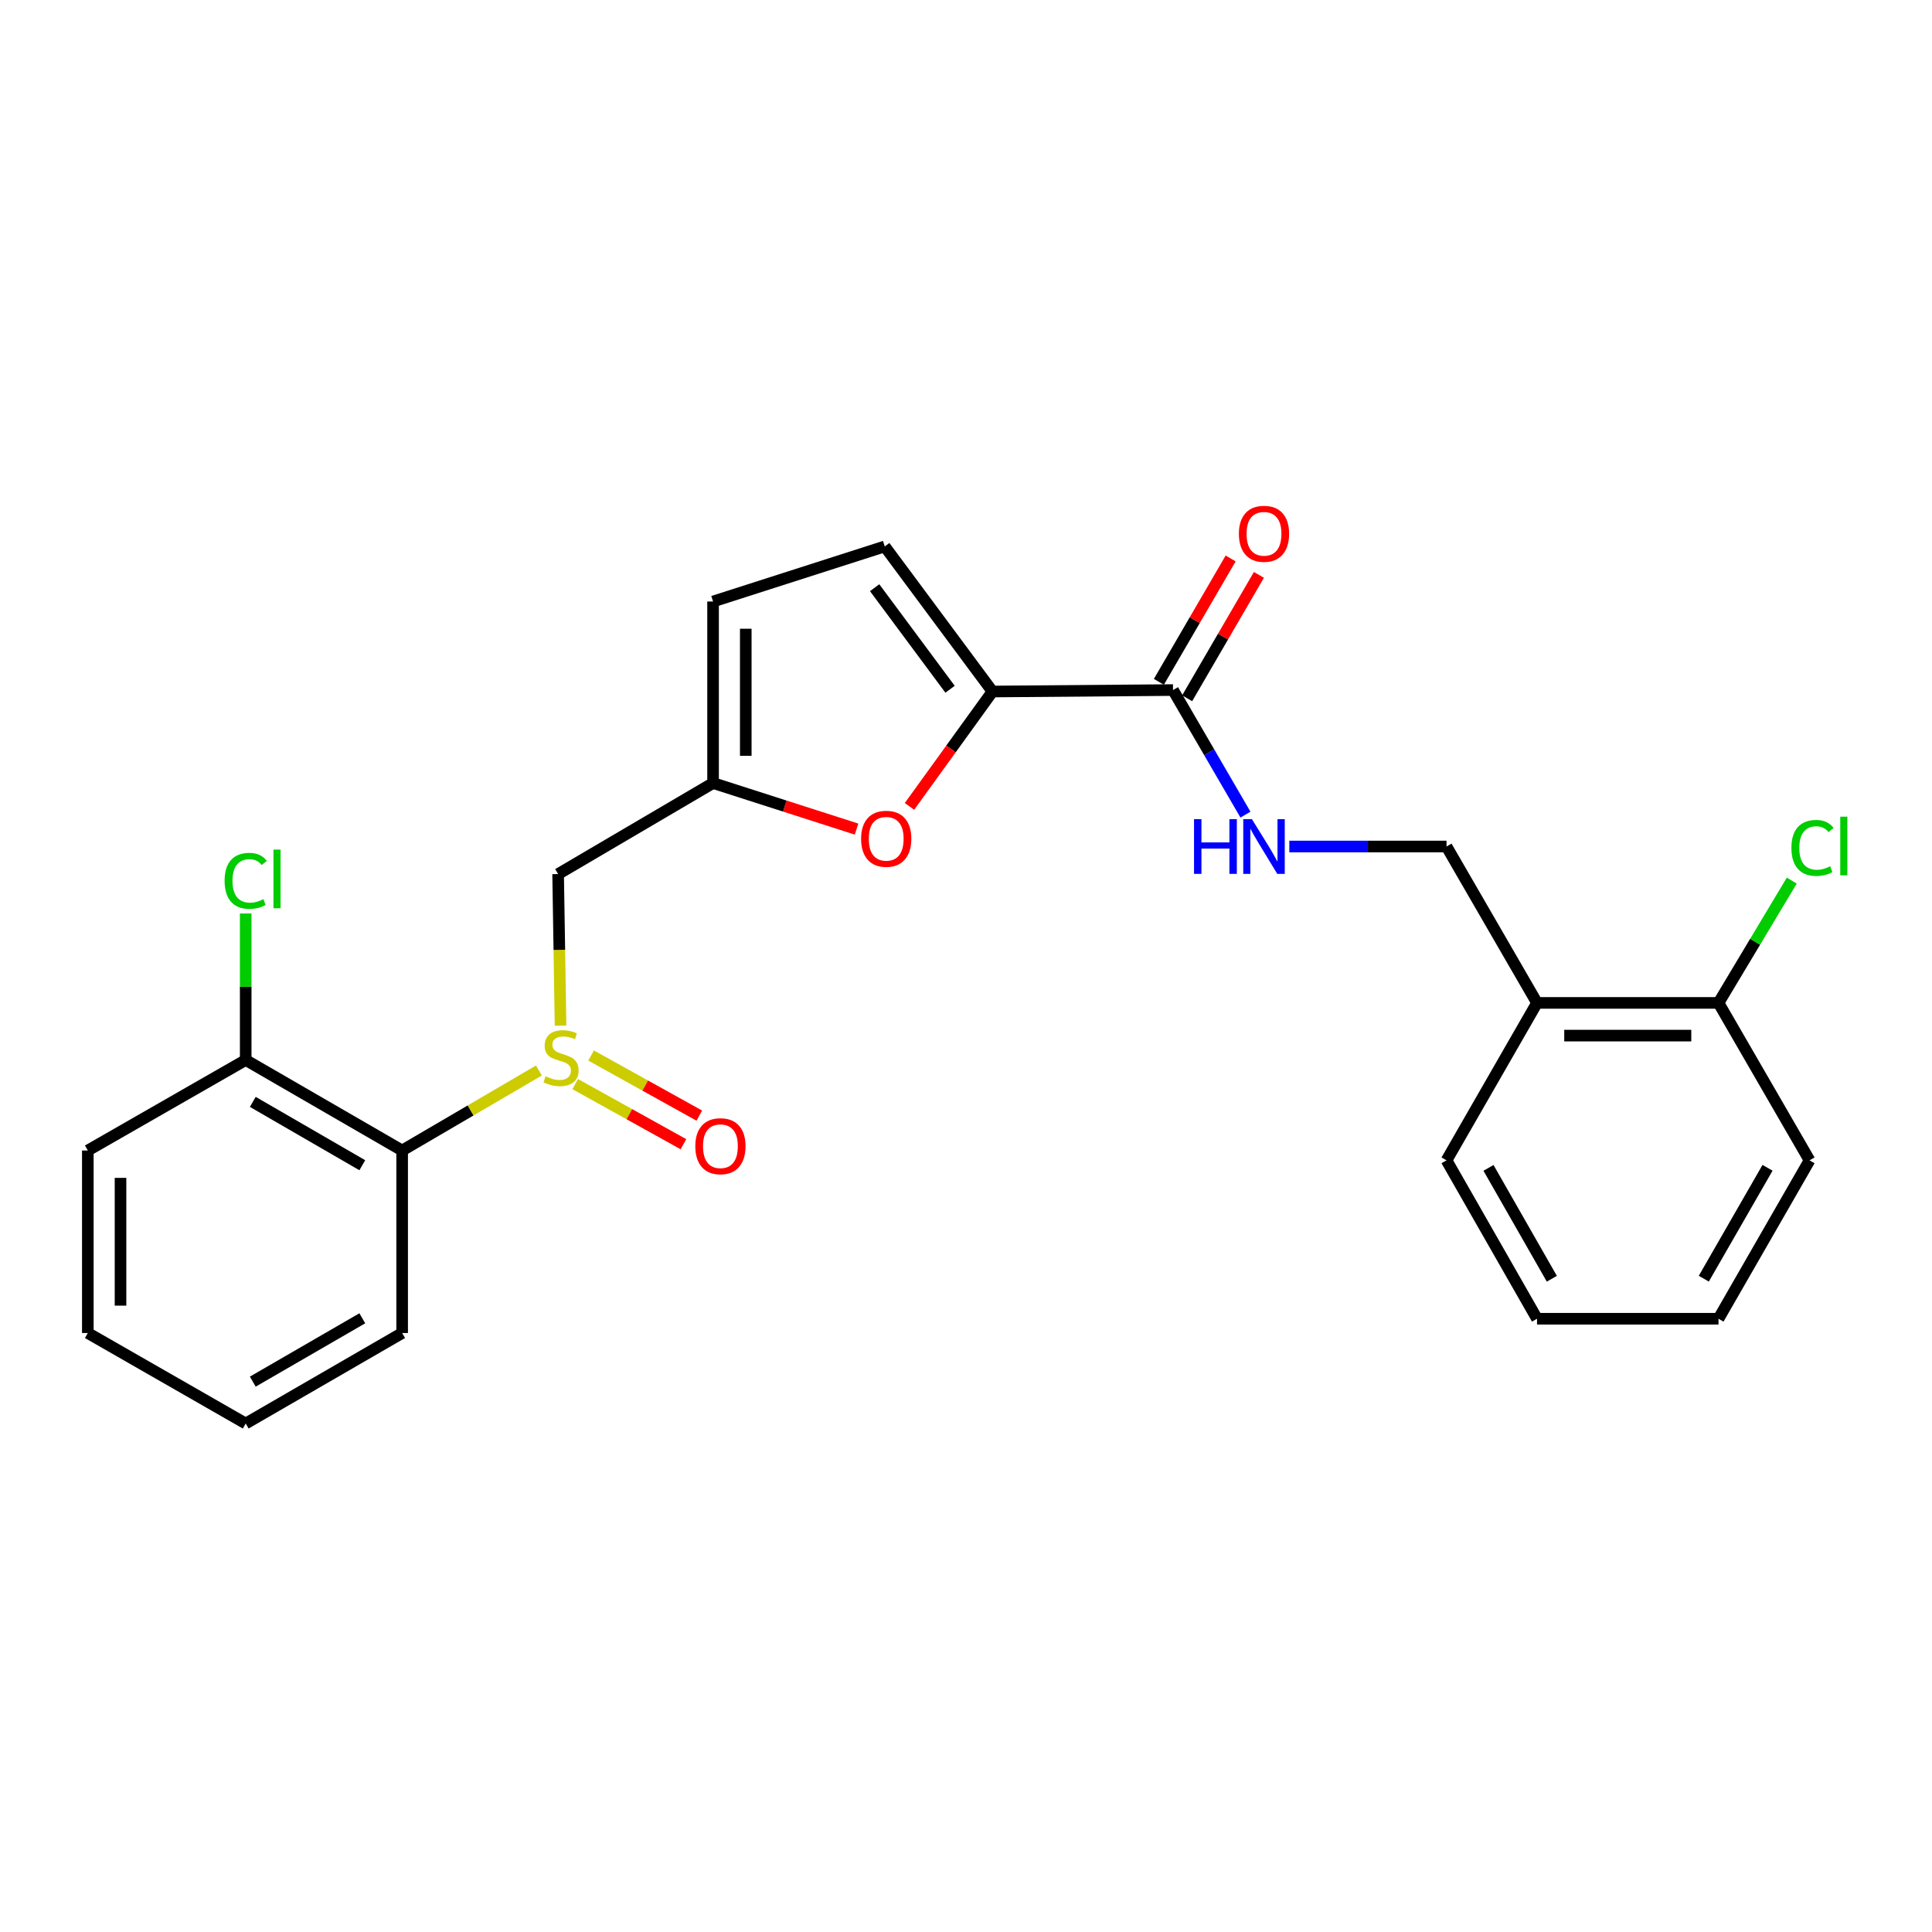 <?xml version='1.0' encoding='iso-8859-1'?>
<svg version='1.1' baseProfile='full'
              xmlns='http://www.w3.org/2000/svg'
                      xmlns:rdkit='http://www.rdkit.org/xml'
                      xmlns:xlink='http://www.w3.org/1999/xlink'
                  xml:space='preserve'
width='1000px' height='1000px' viewBox='0 0 1000 1000'>
<!-- END OF HEADER -->
<rect style='opacity:1.0;fill:#FFFFFF;stroke:none' width='1000' height='1000' x='0' y='0'> </rect>
<path class='bond-4' d='M 278.936,554.083 L 243.544,574.79' style='fill:none;fill-rule:evenodd;stroke:#CCCC00;stroke-width:6px;stroke-linecap:butt;stroke-linejoin:miter;stroke-opacity:1' />
<path class='bond-4' d='M 243.544,574.79 L 208.152,595.496' style='fill:none;fill-rule:evenodd;stroke:#000000;stroke-width:6px;stroke-linecap:butt;stroke-linejoin:miter;stroke-opacity:1' />
<path class='bond-5' d='M 290.136,530.882 L 289.51,491.649' style='fill:none;fill-rule:evenodd;stroke:#CCCC00;stroke-width:6px;stroke-linecap:butt;stroke-linejoin:miter;stroke-opacity:1' />
<path class='bond-5' d='M 289.51,491.649 L 288.885,452.416' style='fill:none;fill-rule:evenodd;stroke:#000000;stroke-width:6px;stroke-linecap:butt;stroke-linejoin:miter;stroke-opacity:1' />
<path class='bond-10' d='M 297.728,561.129 L 325.738,576.686' style='fill:none;fill-rule:evenodd;stroke:#CCCC00;stroke-width:6px;stroke-linecap:butt;stroke-linejoin:miter;stroke-opacity:1' />
<path class='bond-10' d='M 325.738,576.686 L 353.749,592.243' style='fill:none;fill-rule:evenodd;stroke:#FF0000;stroke-width:6px;stroke-linecap:butt;stroke-linejoin:miter;stroke-opacity:1' />
<path class='bond-10' d='M 305.947,546.331 L 333.957,561.888' style='fill:none;fill-rule:evenodd;stroke:#CCCC00;stroke-width:6px;stroke-linecap:butt;stroke-linejoin:miter;stroke-opacity:1' />
<path class='bond-10' d='M 333.957,561.888 L 361.967,577.445' style='fill:none;fill-rule:evenodd;stroke:#FF0000;stroke-width:6px;stroke-linecap:butt;stroke-linejoin:miter;stroke-opacity:1' />
<path class='bond-0' d='M 513.704,357.925 L 492.223,387.663' style='fill:none;fill-rule:evenodd;stroke:#000000;stroke-width:6px;stroke-linecap:butt;stroke-linejoin:miter;stroke-opacity:1' />
<path class='bond-0' d='M 492.223,387.663 L 470.741,417.4' style='fill:none;fill-rule:evenodd;stroke:#FF0000;stroke-width:6px;stroke-linecap:butt;stroke-linejoin:miter;stroke-opacity:1' />
<path class='bond-3' d='M 513.704,357.925 L 607.151,357.173' style='fill:none;fill-rule:evenodd;stroke:#000000;stroke-width:6px;stroke-linecap:butt;stroke-linejoin:miter;stroke-opacity:1' />
<path class='bond-25' d='M 513.704,357.925 L 457.939,282.835' style='fill:none;fill-rule:evenodd;stroke:#000000;stroke-width:6px;stroke-linecap:butt;stroke-linejoin:miter;stroke-opacity:1' />
<path class='bond-25' d='M 491.75,356.754 L 452.714,304.19' style='fill:none;fill-rule:evenodd;stroke:#000000;stroke-width:6px;stroke-linecap:butt;stroke-linejoin:miter;stroke-opacity:1' />
<path class='bond-1' d='M 443.348,429.14 L 406.215,417.221' style='fill:none;fill-rule:evenodd;stroke:#FF0000;stroke-width:6px;stroke-linecap:butt;stroke-linejoin:miter;stroke-opacity:1' />
<path class='bond-1' d='M 406.215,417.221 L 369.081,405.302' style='fill:none;fill-rule:evenodd;stroke:#000000;stroke-width:6px;stroke-linecap:butt;stroke-linejoin:miter;stroke-opacity:1' />
<path class='bond-2' d='M 369.081,405.302 L 288.885,452.416' style='fill:none;fill-rule:evenodd;stroke:#000000;stroke-width:6px;stroke-linecap:butt;stroke-linejoin:miter;stroke-opacity:1' />
<path class='bond-8' d='M 369.081,405.302 L 369.081,311.338' style='fill:none;fill-rule:evenodd;stroke:#000000;stroke-width:6px;stroke-linecap:butt;stroke-linejoin:miter;stroke-opacity:1' />
<path class='bond-8' d='M 386.008,391.207 L 386.008,325.432' style='fill:none;fill-rule:evenodd;stroke:#000000;stroke-width:6px;stroke-linecap:butt;stroke-linejoin:miter;stroke-opacity:1' />
<path class='bond-7' d='M 607.151,357.173 L 625.9,389.41' style='fill:none;fill-rule:evenodd;stroke:#000000;stroke-width:6px;stroke-linecap:butt;stroke-linejoin:miter;stroke-opacity:1' />
<path class='bond-7' d='M 625.9,389.41 L 644.649,421.648' style='fill:none;fill-rule:evenodd;stroke:#0000FF;stroke-width:6px;stroke-linecap:butt;stroke-linejoin:miter;stroke-opacity:1' />
<path class='bond-13' d='M 614.467,361.428 L 633.041,329.495' style='fill:none;fill-rule:evenodd;stroke:#000000;stroke-width:6px;stroke-linecap:butt;stroke-linejoin:miter;stroke-opacity:1' />
<path class='bond-13' d='M 633.041,329.495 L 651.615,297.562' style='fill:none;fill-rule:evenodd;stroke:#FF0000;stroke-width:6px;stroke-linecap:butt;stroke-linejoin:miter;stroke-opacity:1' />
<path class='bond-13' d='M 599.835,352.917 L 618.409,320.984' style='fill:none;fill-rule:evenodd;stroke:#000000;stroke-width:6px;stroke-linecap:butt;stroke-linejoin:miter;stroke-opacity:1' />
<path class='bond-13' d='M 618.409,320.984 L 636.983,289.051' style='fill:none;fill-rule:evenodd;stroke:#FF0000;stroke-width:6px;stroke-linecap:butt;stroke-linejoin:miter;stroke-opacity:1' />
<path class='bond-11' d='M 208.152,595.496 L 127.175,548.655' style='fill:none;fill-rule:evenodd;stroke:#000000;stroke-width:6px;stroke-linecap:butt;stroke-linejoin:miter;stroke-opacity:1' />
<path class='bond-11' d='M 187.53,603.123 L 130.846,570.334' style='fill:none;fill-rule:evenodd;stroke:#000000;stroke-width:6px;stroke-linecap:butt;stroke-linejoin:miter;stroke-opacity:1' />
<path class='bond-17' d='M 208.152,595.496 L 208.152,689.968' style='fill:none;fill-rule:evenodd;stroke:#000000;stroke-width:6px;stroke-linecap:butt;stroke-linejoin:miter;stroke-opacity:1' />
<path class='bond-6' d='M 457.939,282.835 L 369.081,311.338' style='fill:none;fill-rule:evenodd;stroke:#000000;stroke-width:6px;stroke-linecap:butt;stroke-linejoin:miter;stroke-opacity:1' />
<path class='bond-12' d='M 667.348,438.15 L 708.033,438.15' style='fill:none;fill-rule:evenodd;stroke:#0000FF;stroke-width:6px;stroke-linecap:butt;stroke-linejoin:miter;stroke-opacity:1' />
<path class='bond-12' d='M 708.033,438.15 L 748.718,438.15' style='fill:none;fill-rule:evenodd;stroke:#000000;stroke-width:6px;stroke-linecap:butt;stroke-linejoin:miter;stroke-opacity:1' />
<path class='bond-9' d='M 795.559,519.099 L 748.718,438.15' style='fill:none;fill-rule:evenodd;stroke:#000000;stroke-width:6px;stroke-linecap:butt;stroke-linejoin:miter;stroke-opacity:1' />
<path class='bond-14' d='M 795.559,519.099 L 889.495,519.099' style='fill:none;fill-rule:evenodd;stroke:#000000;stroke-width:6px;stroke-linecap:butt;stroke-linejoin:miter;stroke-opacity:1' />
<path class='bond-14' d='M 809.649,536.026 L 875.404,536.026' style='fill:none;fill-rule:evenodd;stroke:#000000;stroke-width:6px;stroke-linecap:butt;stroke-linejoin:miter;stroke-opacity:1' />
<path class='bond-18' d='M 795.559,519.099 L 748.718,600.593' style='fill:none;fill-rule:evenodd;stroke:#000000;stroke-width:6px;stroke-linecap:butt;stroke-linejoin:miter;stroke-opacity:1' />
<path class='bond-15' d='M 127.175,548.655 L 127.175,510.737' style='fill:none;fill-rule:evenodd;stroke:#000000;stroke-width:6px;stroke-linecap:butt;stroke-linejoin:miter;stroke-opacity:1' />
<path class='bond-15' d='M 127.175,510.737 L 127.175,472.819' style='fill:none;fill-rule:evenodd;stroke:#00CC00;stroke-width:6px;stroke-linecap:butt;stroke-linejoin:miter;stroke-opacity:1' />
<path class='bond-19' d='M 127.175,548.655 L 45.455,595.496' style='fill:none;fill-rule:evenodd;stroke:#000000;stroke-width:6px;stroke-linecap:butt;stroke-linejoin:miter;stroke-opacity:1' />
<path class='bond-16' d='M 889.495,519.099 L 908.458,487.451' style='fill:none;fill-rule:evenodd;stroke:#000000;stroke-width:6px;stroke-linecap:butt;stroke-linejoin:miter;stroke-opacity:1' />
<path class='bond-16' d='M 908.458,487.451 L 927.421,455.803' style='fill:none;fill-rule:evenodd;stroke:#00CC00;stroke-width:6px;stroke-linecap:butt;stroke-linejoin:miter;stroke-opacity:1' />
<path class='bond-20' d='M 889.495,519.099 L 936.618,600.593' style='fill:none;fill-rule:evenodd;stroke:#000000;stroke-width:6px;stroke-linecap:butt;stroke-linejoin:miter;stroke-opacity:1' />
<path class='bond-21' d='M 208.152,689.968 L 127.175,736.809' style='fill:none;fill-rule:evenodd;stroke:#000000;stroke-width:6px;stroke-linecap:butt;stroke-linejoin:miter;stroke-opacity:1' />
<path class='bond-21' d='M 187.53,682.342 L 130.846,715.131' style='fill:none;fill-rule:evenodd;stroke:#000000;stroke-width:6px;stroke-linecap:butt;stroke-linejoin:miter;stroke-opacity:1' />
<path class='bond-22' d='M 748.718,600.593 L 795.559,682.577' style='fill:none;fill-rule:evenodd;stroke:#000000;stroke-width:6px;stroke-linecap:butt;stroke-linejoin:miter;stroke-opacity:1' />
<path class='bond-22' d='M 770.441,604.494 L 803.23,661.882' style='fill:none;fill-rule:evenodd;stroke:#000000;stroke-width:6px;stroke-linecap:butt;stroke-linejoin:miter;stroke-opacity:1' />
<path class='bond-26' d='M 45.455,595.496 L 45.455,689.968' style='fill:none;fill-rule:evenodd;stroke:#000000;stroke-width:6px;stroke-linecap:butt;stroke-linejoin:miter;stroke-opacity:1' />
<path class='bond-26' d='M 62.382,609.667 L 62.382,675.797' style='fill:none;fill-rule:evenodd;stroke:#000000;stroke-width:6px;stroke-linecap:butt;stroke-linejoin:miter;stroke-opacity:1' />
<path class='bond-27' d='M 936.618,600.593 L 889.495,682.577' style='fill:none;fill-rule:evenodd;stroke:#000000;stroke-width:6px;stroke-linecap:butt;stroke-linejoin:miter;stroke-opacity:1' />
<path class='bond-27' d='M 914.874,604.456 L 881.888,661.844' style='fill:none;fill-rule:evenodd;stroke:#000000;stroke-width:6px;stroke-linecap:butt;stroke-linejoin:miter;stroke-opacity:1' />
<path class='bond-23' d='M 127.175,736.809 L 45.455,689.968' style='fill:none;fill-rule:evenodd;stroke:#000000;stroke-width:6px;stroke-linecap:butt;stroke-linejoin:miter;stroke-opacity:1' />
<path class='bond-24' d='M 795.559,682.577 L 889.495,682.577' style='fill:none;fill-rule:evenodd;stroke:#000000;stroke-width:6px;stroke-linecap:butt;stroke-linejoin:miter;stroke-opacity:1' />
<path  class='atom-0' d='M 282.399 557.096
Q 282.719 557.216, 284.039 557.776
Q 285.359 558.336, 286.799 558.696
Q 288.279 559.016, 289.719 559.016
Q 292.399 559.016, 293.959 557.736
Q 295.519 556.416, 295.519 554.136
Q 295.519 552.576, 294.719 551.616
Q 293.959 550.656, 292.759 550.136
Q 291.559 549.616, 289.559 549.016
Q 287.039 548.256, 285.519 547.536
Q 284.039 546.816, 282.959 545.296
Q 281.919 543.776, 281.919 541.216
Q 281.919 537.656, 284.319 535.456
Q 286.759 533.256, 291.559 533.256
Q 294.839 533.256, 298.559 534.816
L 297.639 537.896
Q 294.239 536.496, 291.679 536.496
Q 288.919 536.496, 287.399 537.656
Q 285.879 538.776, 285.919 540.736
Q 285.919 542.256, 286.679 543.176
Q 287.479 544.096, 288.599 544.616
Q 289.759 545.136, 291.679 545.736
Q 294.239 546.536, 295.759 547.336
Q 297.279 548.136, 298.359 549.776
Q 299.479 551.376, 299.479 554.136
Q 299.479 558.056, 296.839 560.176
Q 294.239 562.256, 289.879 562.256
Q 287.359 562.256, 285.439 561.696
Q 283.559 561.176, 281.319 560.256
L 282.399 557.096
' fill='#CCCC00'/>
<path  class='atom-2' d='M 445.701 434.149
Q 445.701 427.349, 449.061 423.549
Q 452.421 419.749, 458.701 419.749
Q 464.981 419.749, 468.341 423.549
Q 471.701 427.349, 471.701 434.149
Q 471.701 441.029, 468.301 444.949
Q 464.901 448.829, 458.701 448.829
Q 452.461 448.829, 449.061 444.949
Q 445.701 441.069, 445.701 434.149
M 458.701 445.629
Q 463.021 445.629, 465.341 442.749
Q 467.701 439.829, 467.701 434.149
Q 467.701 428.589, 465.341 425.789
Q 463.021 422.949, 458.701 422.949
Q 454.381 422.949, 452.021 425.749
Q 449.701 428.549, 449.701 434.149
Q 449.701 439.869, 452.021 442.749
Q 454.381 445.629, 458.701 445.629
' fill='#FF0000'/>
<path  class='atom-8' d='M 618.026 423.99
L 621.866 423.99
L 621.866 436.03
L 636.346 436.03
L 636.346 423.99
L 640.186 423.99
L 640.186 452.31
L 636.346 452.31
L 636.346 439.23
L 621.866 439.23
L 621.866 452.31
L 618.026 452.31
L 618.026 423.99
' fill='#0000FF'/>
<path  class='atom-8' d='M 647.986 423.99
L 657.266 438.99
Q 658.186 440.47, 659.666 443.15
Q 661.146 445.83, 661.226 445.99
L 661.226 423.99
L 664.986 423.99
L 664.986 452.31
L 661.106 452.31
L 651.146 435.91
Q 649.986 433.99, 648.746 431.79
Q 647.546 429.59, 647.186 428.91
L 647.186 452.31
L 643.506 452.31
L 643.506 423.99
L 647.986 423.99
' fill='#0000FF'/>
<path  class='atom-11' d='M 359.89 593.272
Q 359.89 586.472, 363.25 582.672
Q 366.61 578.872, 372.89 578.872
Q 379.17 578.872, 382.53 582.672
Q 385.89 586.472, 385.89 593.272
Q 385.89 600.152, 382.49 604.072
Q 379.09 607.952, 372.89 607.952
Q 366.65 607.952, 363.25 604.072
Q 359.89 600.192, 359.89 593.272
M 372.89 604.752
Q 377.21 604.752, 379.53 601.872
Q 381.89 598.952, 381.89 593.272
Q 381.89 587.712, 379.53 584.912
Q 377.21 582.072, 372.89 582.072
Q 368.57 582.072, 366.21 584.872
Q 363.89 587.672, 363.89 593.272
Q 363.89 598.992, 366.21 601.872
Q 368.57 604.752, 372.89 604.752
' fill='#FF0000'/>
<path  class='atom-14' d='M 641.246 276.285
Q 641.246 269.485, 644.606 265.685
Q 647.966 261.885, 654.246 261.885
Q 660.526 261.885, 663.886 265.685
Q 667.246 269.485, 667.246 276.285
Q 667.246 283.165, 663.846 287.085
Q 660.446 290.965, 654.246 290.965
Q 648.006 290.965, 644.606 287.085
Q 641.246 283.205, 641.246 276.285
M 654.246 287.765
Q 658.566 287.765, 660.886 284.885
Q 663.246 281.965, 663.246 276.285
Q 663.246 270.725, 660.886 267.925
Q 658.566 265.085, 654.246 265.085
Q 649.926 265.085, 647.566 267.885
Q 645.246 270.685, 645.246 276.285
Q 645.246 282.005, 647.566 284.885
Q 649.926 287.765, 654.246 287.765
' fill='#FF0000'/>
<path  class='atom-16' d='M 116.255 455.916
Q 116.255 448.876, 119.535 445.196
Q 122.855 441.476, 129.135 441.476
Q 134.975 441.476, 138.095 445.596
L 135.455 447.756
Q 133.175 444.756, 129.135 444.756
Q 124.855 444.756, 122.575 447.636
Q 120.335 450.476, 120.335 455.916
Q 120.335 461.516, 122.655 464.396
Q 125.015 467.276, 129.575 467.276
Q 132.695 467.276, 136.335 465.396
L 137.455 468.396
Q 135.975 469.356, 133.735 469.916
Q 131.495 470.476, 129.015 470.476
Q 122.855 470.476, 119.535 466.716
Q 116.255 462.956, 116.255 455.916
' fill='#00CC00'/>
<path  class='atom-16' d='M 141.535 439.756
L 145.215 439.756
L 145.215 470.116
L 141.535 470.116
L 141.535 439.756
' fill='#00CC00'/>
<path  class='atom-17' d='M 927.231 438.876
Q 927.231 431.836, 930.511 428.156
Q 933.831 424.436, 940.111 424.436
Q 945.951 424.436, 949.071 428.556
L 946.431 430.716
Q 944.151 427.716, 940.111 427.716
Q 935.831 427.716, 933.551 430.596
Q 931.311 433.436, 931.311 438.876
Q 931.311 444.476, 933.631 447.356
Q 935.991 450.236, 940.551 450.236
Q 943.671 450.236, 947.311 448.356
L 948.431 451.356
Q 946.951 452.316, 944.711 452.876
Q 942.471 453.436, 939.991 453.436
Q 933.831 453.436, 930.511 449.676
Q 927.231 445.916, 927.231 438.876
' fill='#00CC00'/>
<path  class='atom-17' d='M 952.511 422.716
L 956.191 422.716
L 956.191 453.076
L 952.511 453.076
L 952.511 422.716
' fill='#00CC00'/>
</svg>
